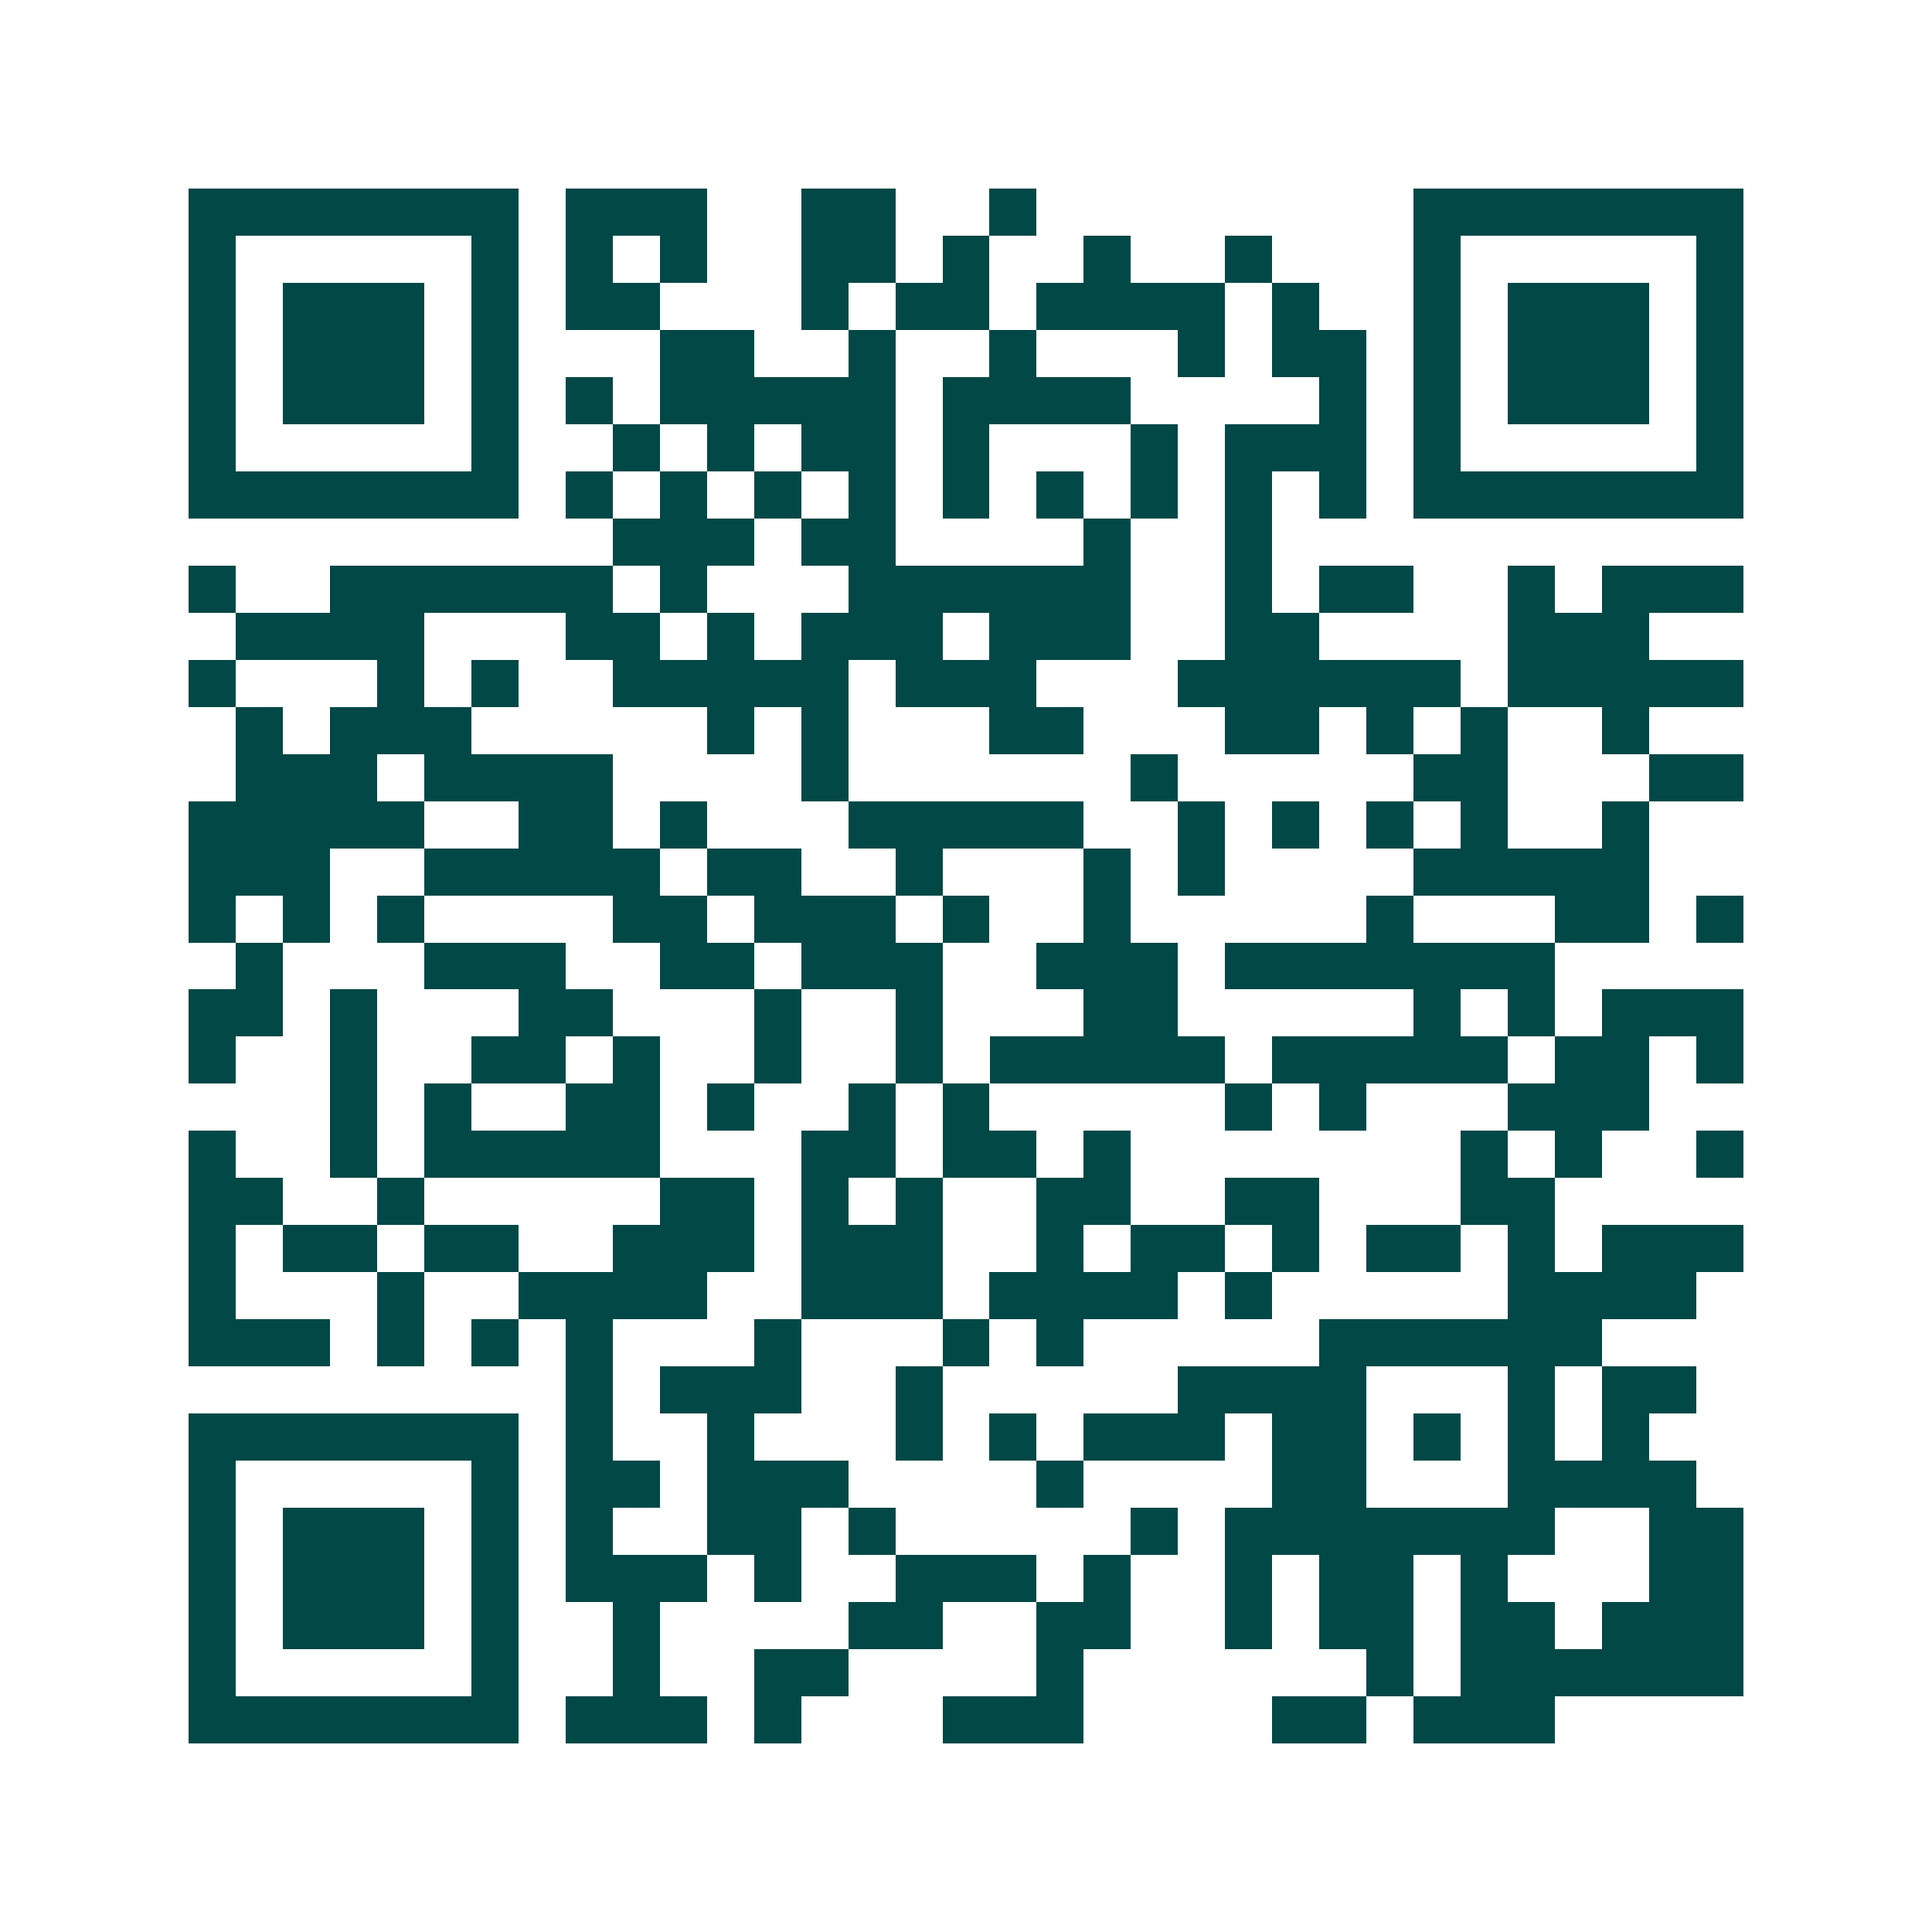 <svg xmlns="http://www.w3.org/2000/svg" width="200" height="200" viewBox="0 0 41 41" shape-rendering="crispEdges"><path fill="#ffffff" d="M0 0h41v41H0z"/><path stroke="#014847" d="M4 4.5h7m1 0h3m2 0h2m2 0h1m8 0h7M4 5.5h1m5 0h1m1 0h1m1 0h1m2 0h2m1 0h1m2 0h1m2 0h1m3 0h1m5 0h1M4 6.5h1m1 0h3m1 0h1m1 0h2m3 0h1m1 0h2m1 0h4m1 0h1m2 0h1m1 0h3m1 0h1M4 7.5h1m1 0h3m1 0h1m3 0h2m2 0h1m2 0h1m3 0h1m1 0h2m1 0h1m1 0h3m1 0h1M4 8.5h1m1 0h3m1 0h1m1 0h1m1 0h5m1 0h4m4 0h1m1 0h1m1 0h3m1 0h1M4 9.5h1m5 0h1m2 0h1m1 0h1m1 0h2m1 0h1m3 0h1m1 0h3m1 0h1m5 0h1M4 10.5h7m1 0h1m1 0h1m1 0h1m1 0h1m1 0h1m1 0h1m1 0h1m1 0h1m1 0h1m1 0h7M13 11.5h3m1 0h2m4 0h1m2 0h1M4 12.5h1m2 0h6m1 0h1m3 0h6m2 0h1m1 0h2m2 0h1m1 0h3M5 13.5h4m3 0h2m1 0h1m1 0h3m1 0h3m2 0h2m4 0h3M4 14.5h1m3 0h1m1 0h1m2 0h5m1 0h3m3 0h6m1 0h5M5 15.5h1m1 0h3m5 0h1m1 0h1m3 0h2m3 0h2m1 0h1m1 0h1m2 0h1M5 16.5h3m1 0h4m4 0h1m6 0h1m5 0h2m3 0h2M4 17.5h5m2 0h2m1 0h1m3 0h5m2 0h1m1 0h1m1 0h1m1 0h1m2 0h1M4 18.5h3m2 0h5m1 0h2m2 0h1m3 0h1m1 0h1m4 0h5M4 19.5h1m1 0h1m1 0h1m4 0h2m1 0h3m1 0h1m2 0h1m5 0h1m3 0h2m1 0h1M5 20.5h1m3 0h3m2 0h2m1 0h3m2 0h3m1 0h7M4 21.5h2m1 0h1m3 0h2m3 0h1m2 0h1m3 0h2m5 0h1m1 0h1m1 0h3M4 22.5h1m2 0h1m2 0h2m1 0h1m2 0h1m2 0h1m1 0h5m1 0h5m1 0h2m1 0h1M7 23.5h1m1 0h1m2 0h2m1 0h1m2 0h1m1 0h1m5 0h1m1 0h1m3 0h3M4 24.5h1m2 0h1m1 0h5m3 0h2m1 0h2m1 0h1m7 0h1m1 0h1m2 0h1M4 25.5h2m2 0h1m5 0h2m1 0h1m1 0h1m2 0h2m2 0h2m3 0h2M4 26.5h1m1 0h2m1 0h2m2 0h3m1 0h3m2 0h1m1 0h2m1 0h1m1 0h2m1 0h1m1 0h3M4 27.5h1m3 0h1m2 0h4m2 0h3m1 0h4m1 0h1m5 0h4M4 28.5h3m1 0h1m1 0h1m1 0h1m3 0h1m3 0h1m1 0h1m5 0h6M12 29.5h1m1 0h3m2 0h1m5 0h4m3 0h1m1 0h2M4 30.5h7m1 0h1m2 0h1m3 0h1m1 0h1m1 0h3m1 0h2m1 0h1m1 0h1m1 0h1M4 31.5h1m5 0h1m1 0h2m1 0h3m4 0h1m4 0h2m3 0h4M4 32.5h1m1 0h3m1 0h1m1 0h1m2 0h2m1 0h1m5 0h1m1 0h7m2 0h2M4 33.5h1m1 0h3m1 0h1m1 0h3m1 0h1m2 0h3m1 0h1m2 0h1m1 0h2m1 0h1m3 0h2M4 34.5h1m1 0h3m1 0h1m2 0h1m4 0h2m2 0h2m2 0h1m1 0h2m1 0h2m1 0h3M4 35.5h1m5 0h1m2 0h1m2 0h2m4 0h1m6 0h1m1 0h6M4 36.5h7m1 0h3m1 0h1m3 0h3m4 0h2m1 0h3"/></svg>
